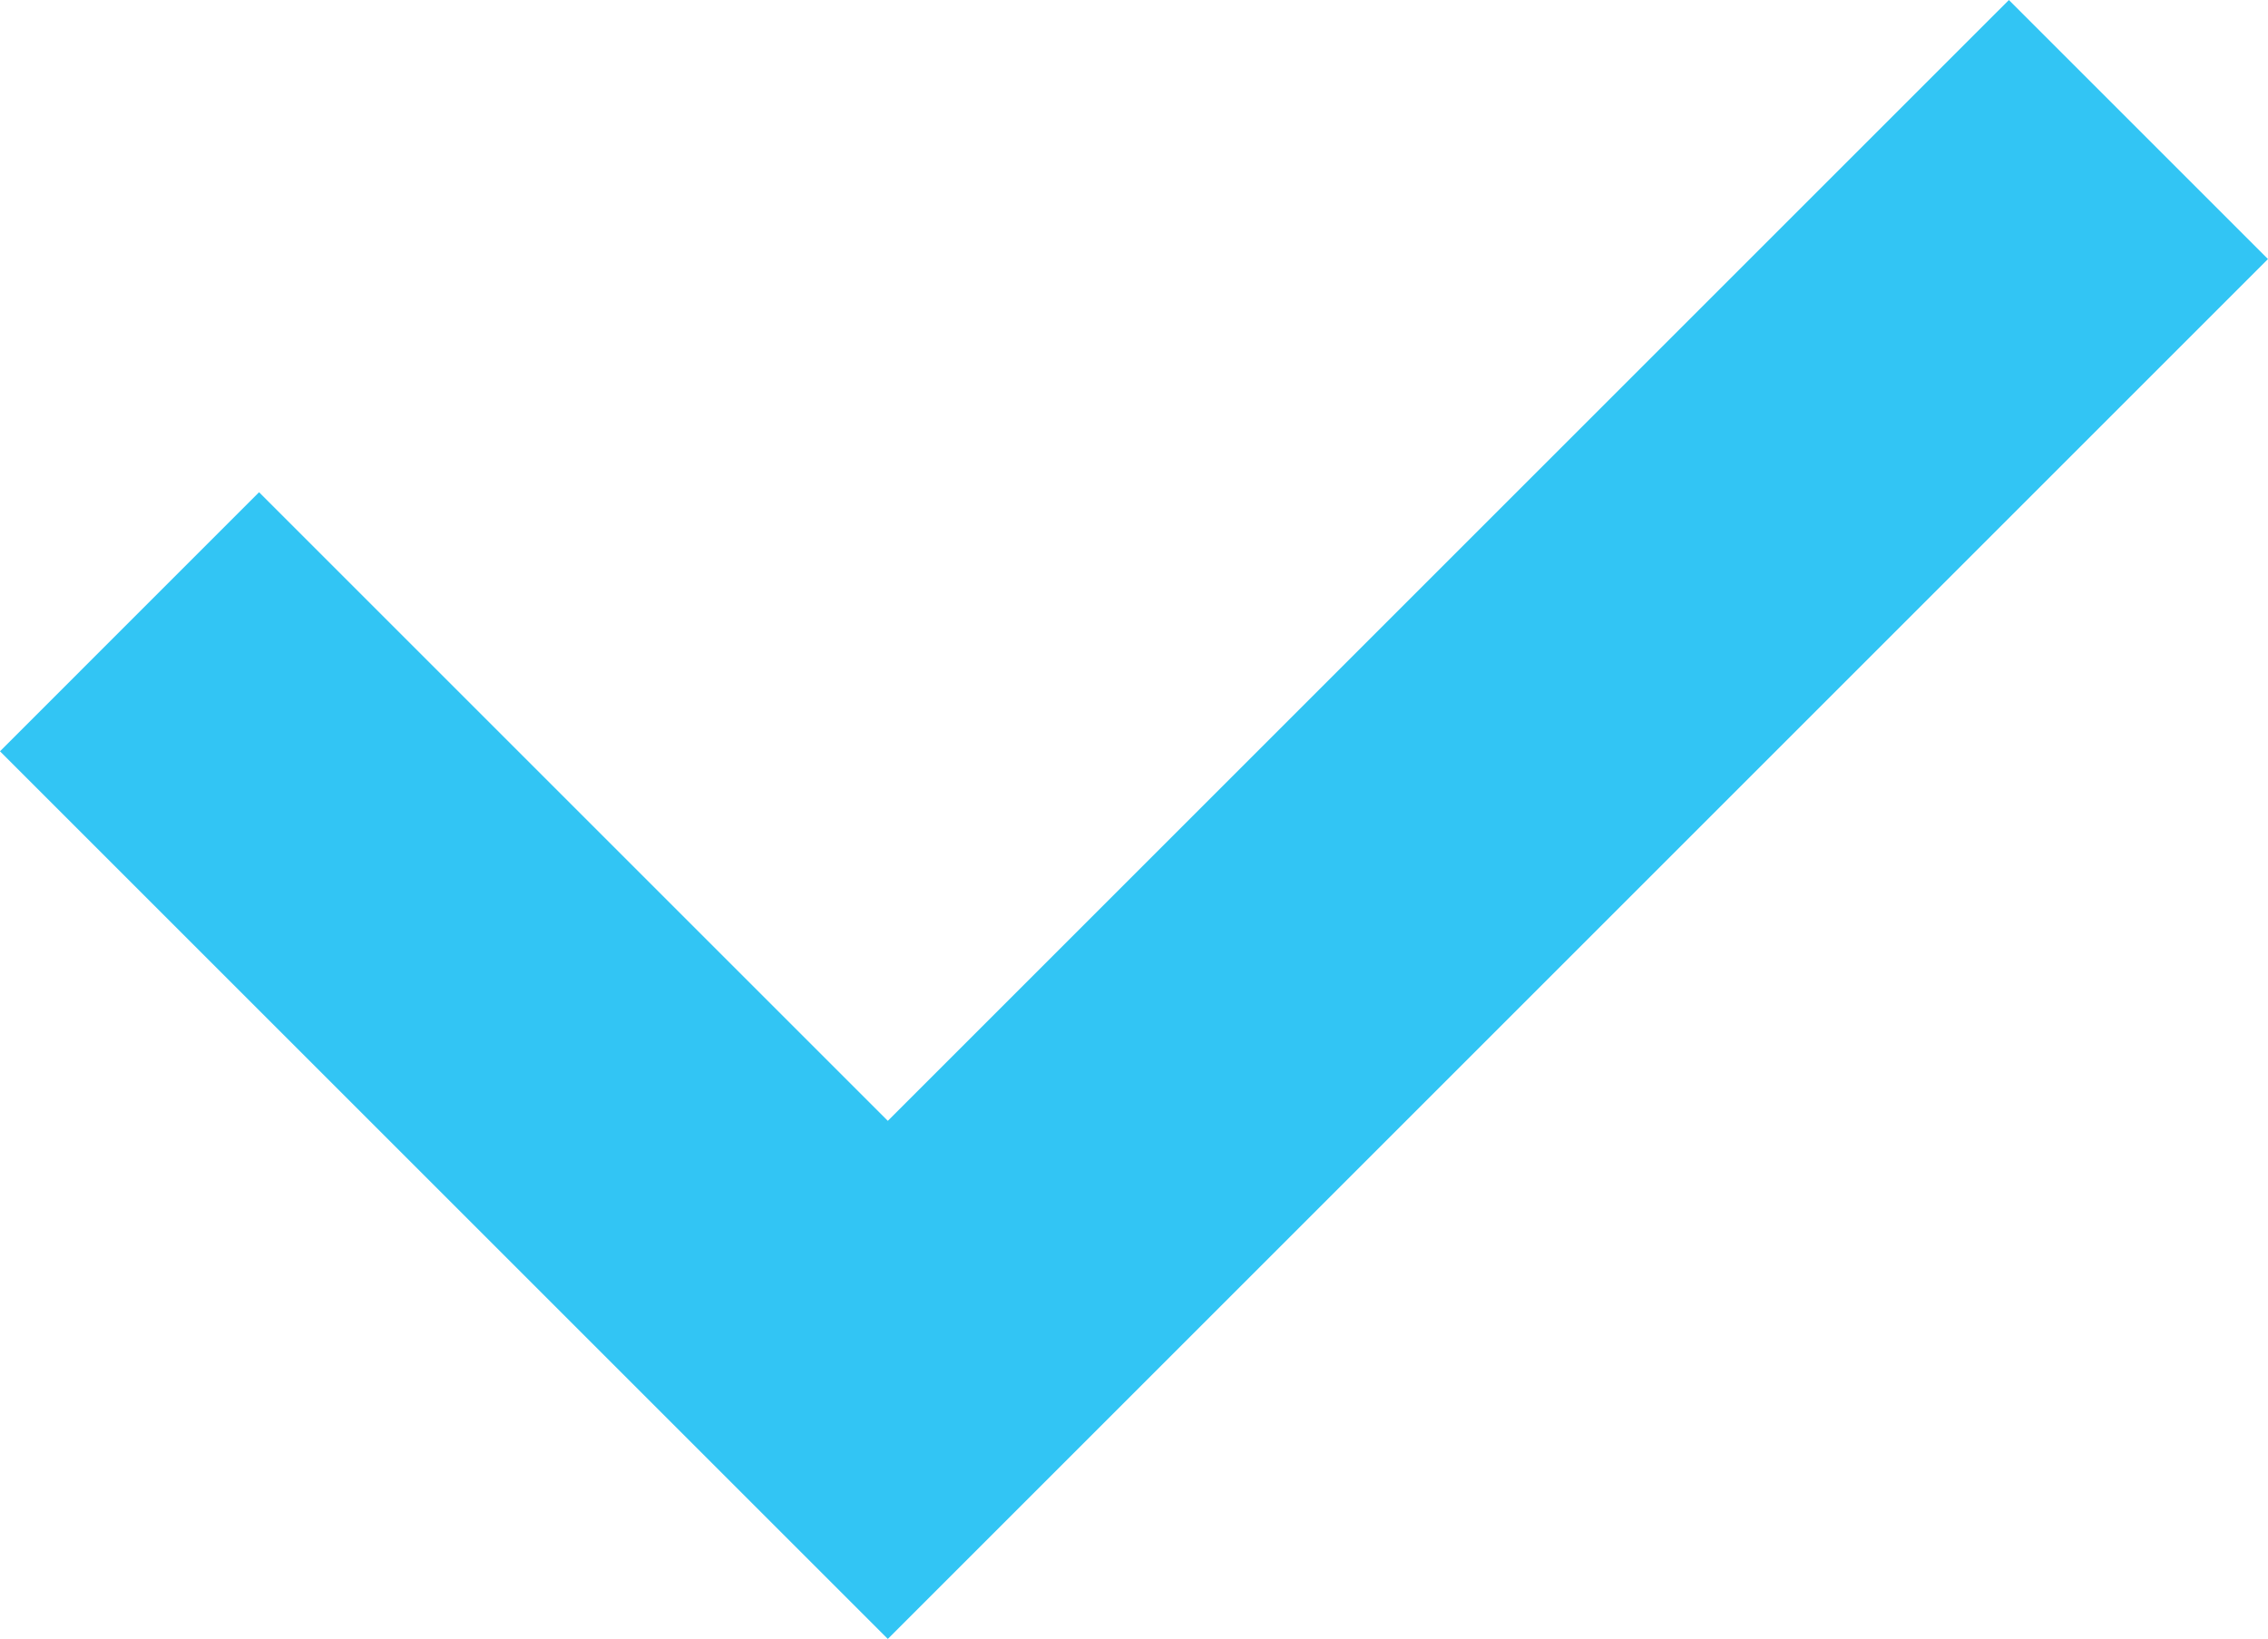 <?xml version="1.0" encoding="UTF-8"?> <!-- Generator: Adobe Illustrator 16.0.0, SVG Export Plug-In . SVG Version: 6.00 Build 0) --> <svg xmlns="http://www.w3.org/2000/svg" xmlns:xlink="http://www.w3.org/1999/xlink" id="Layer_1" x="0px" y="0px" width="52.637px" height="38.045px" viewBox="0 0 52.637 38.045" xml:space="preserve"> <polyline fill="none" stroke="#32C5F4" stroke-width="8.504" stroke-miterlimit="10" points="3.006,14.433 20.605,32.031 49.63,3.007 "></polyline> </svg> 